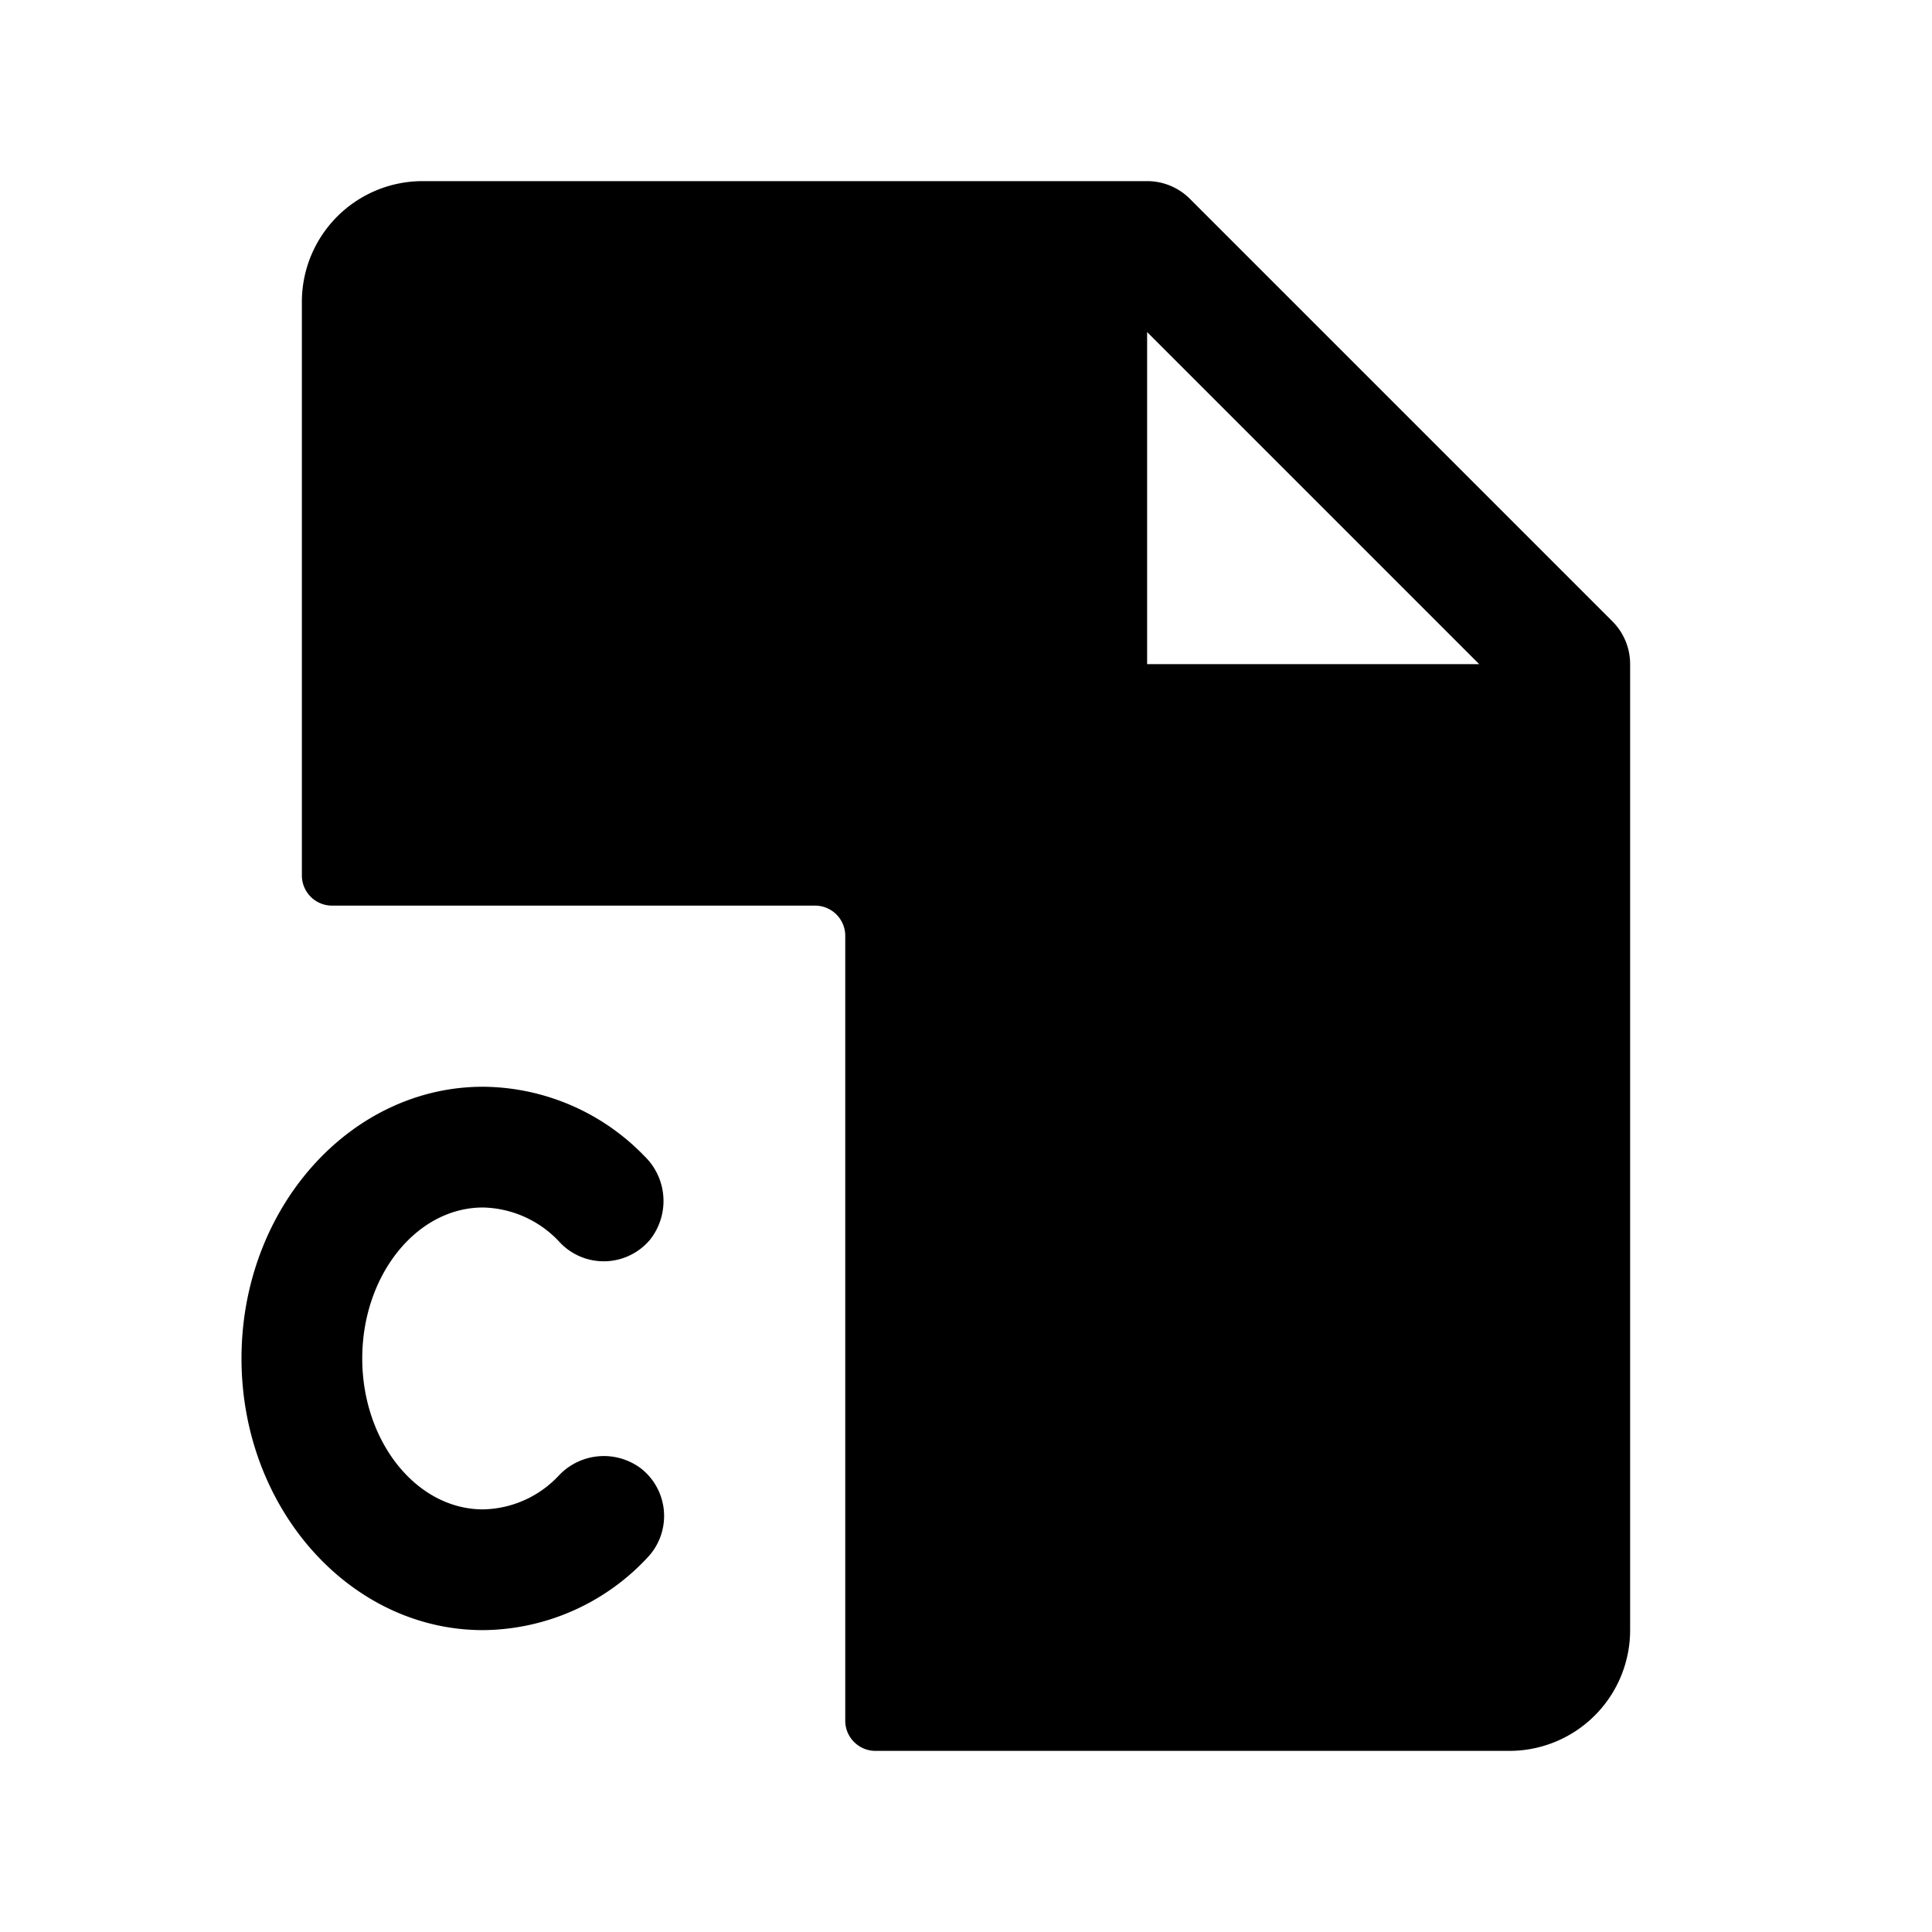 <svg xmlns="http://www.w3.org/2000/svg" viewBox="0 0 256 256" fill="currentColor"><path d="M48,180c0,11,7.18,20,16,20a14.07,14.07,0,0,0,10.07-4.51,8.19,8.19,0,0,1,10.88-.9,8,8,0,0,1,.83,11.81A30.06,30.06,0,0,1,64,216c-17.65,0-32-16.15-32-36s14.35-36,32-36a30,30,0,0,1,21.39,9.19,8.26,8.26,0,0,1,.73,11.09,8,8,0,0,1-11.9.38A14.24,14.24,0,0,0,64,160C55.18,160,48,169,48,180ZM216,88V216a16,16,0,0,1-16,16H116a4,4,0,0,1-4-4V124a4,4,0,0,0-4-4H44a4,4,0,0,1-4-4V40A16,16,0,0,1,56,24h96a8,8,0,0,1,5.66,2.34l56,56A8,8,0,0,1,216,88Zm-20,0L152,44V88Z"/></svg>